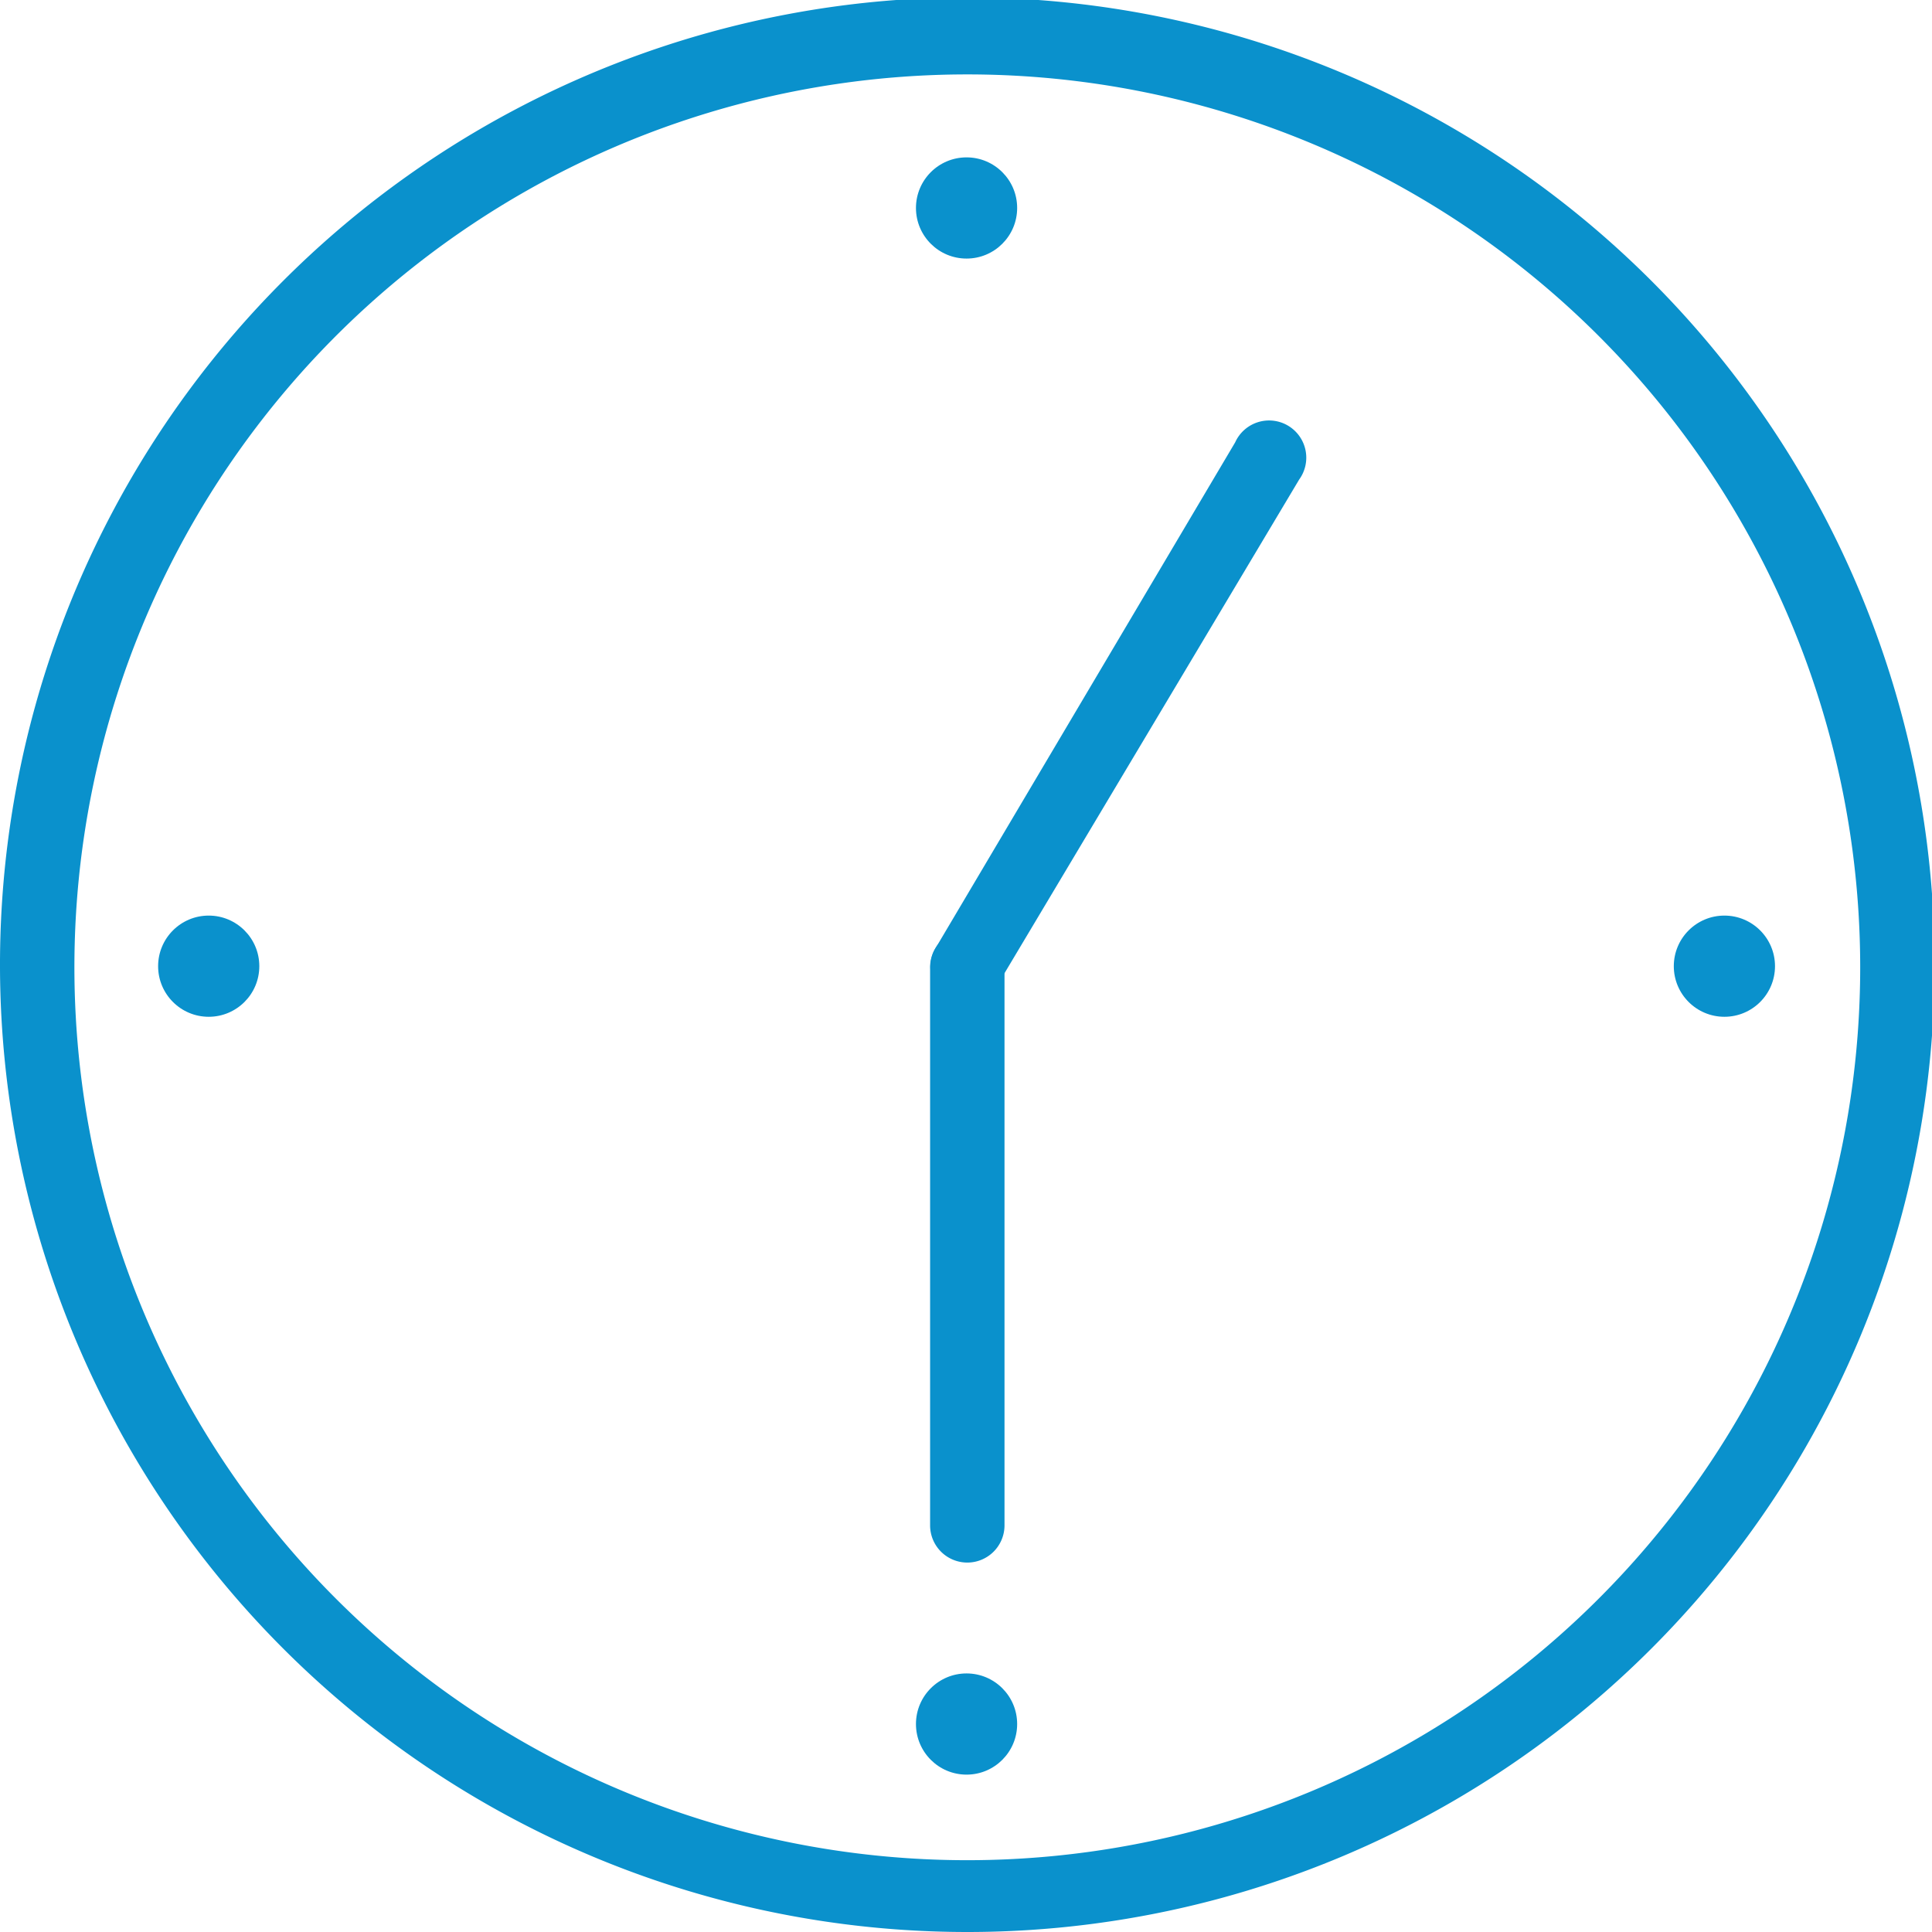 <svg xmlns="http://www.w3.org/2000/svg" viewBox="0 0 51.93 51.93"><defs><style>.cls-1{fill:#0a91cc;}</style></defs><title>アセット 32</title><g id="レイヤー_2" data-name="レイヤー 2"><g id="レイヤー_1-2" data-name="レイヤー 1"><path class="cls-1" d="M26,51.93a26,26,0,1,1,26-26A26,26,0,0,1,26,51.93ZM26,2a24,24,0,1,0,24,24A24,24,0,0,0,26,2Z"/><circle class="cls-1" cx="5.61" cy="25.97" r="1.36"/><circle class="cls-1" cx="46.35" cy="25.97" r="1.36"/><path class="cls-1" d="M26,27a1,1,0,0,1-.51-.15,1,1,0,0,1-.34-1.37L33.2,11.89a1,1,0,1,1,1.72,1l-8.1,13.57A1,1,0,0,1,26,27Z"/><path class="cls-1" d="M26,42a1,1,0,0,1-1-1V26a1,1,0,0,1,2,0V41A1,1,0,0,1,26,42Z"/><circle class="cls-1" cx="25.98" cy="5.59" r="1.36"/><circle class="cls-1" cx="25.98" cy="46.34" r="1.36"/></g></g></svg>